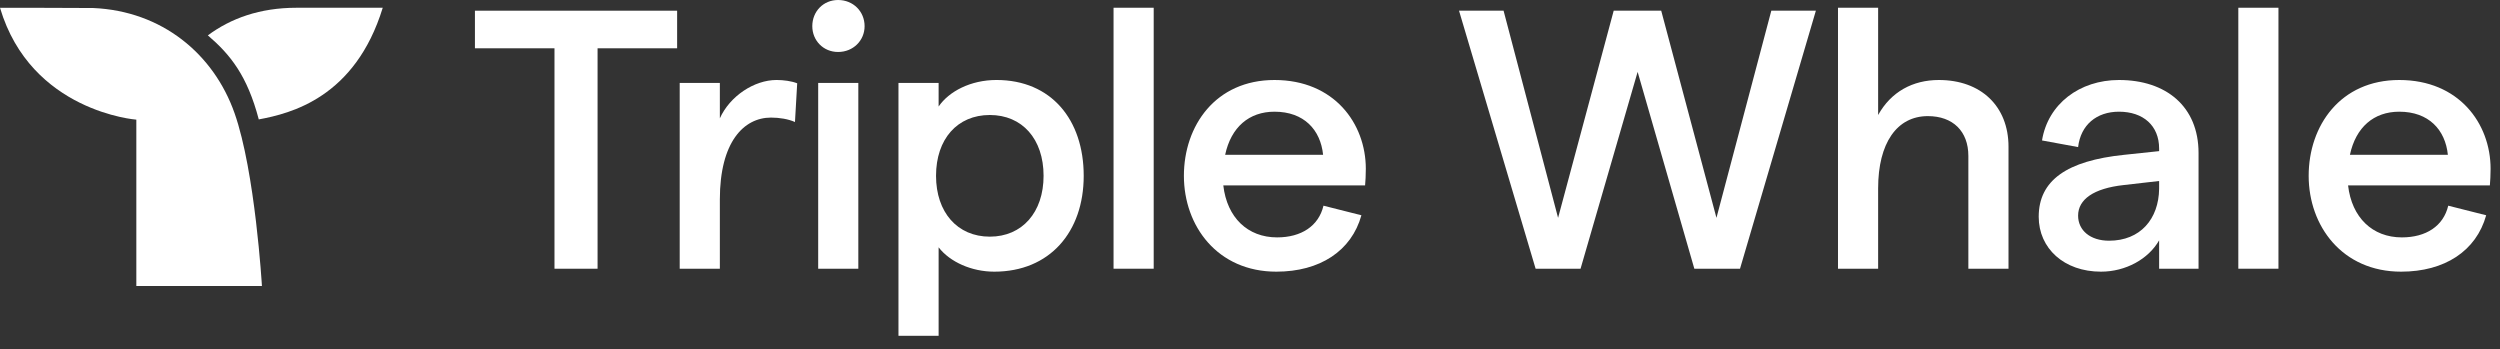 <svg width="186" height="26" viewBox="0 0 186 26" fill="none" xmlns="http://www.w3.org/2000/svg">
<rect x="0" y="0" width="186" height="26" fill="#333333" stroke="none"/>
<g clip-path="url(#clip0_60_21270)">
<g clip-path="url(#clip1_60_21270)">
<path fill-rule="evenodd" clip-rule="evenodd" d="M41.254 3.593H35.335V0.796H50.378V3.593H44.459V19.993H41.254V3.593Z" fill="white"/>
<path fill-rule="evenodd" clip-rule="evenodd" d="M57.365 8.748C55.337 8.748 53.557 10.559 53.557 14.837V19.993H50.57V6.17H53.557V8.803C54.297 7.158 56.105 5.951 57.776 5.951C58.297 5.951 58.9 6.033 59.311 6.198L59.146 9.078C58.653 8.858 57.995 8.748 57.365 8.748Z" fill="white"/>
<path fill-rule="evenodd" clip-rule="evenodd" d="M60.873 19.993H63.859V6.171H60.873V19.993ZM60.435 1.947C60.435 0.85 61.257 0 62.353 0C63.476 0 64.326 0.85 64.326 1.947C64.326 3.017 63.476 3.867 62.353 3.867C61.257 3.867 60.435 3.017 60.435 1.947Z" fill="white"/>
<path fill-rule="evenodd" clip-rule="evenodd" d="M77.642 13.081C77.642 10.339 76.052 8.556 73.642 8.556C71.23 8.556 69.641 10.339 69.641 13.081C69.641 15.796 71.23 17.607 73.642 17.607C76.052 17.607 77.642 15.796 77.642 13.081ZM66.846 6.17H69.833V7.925C70.6 6.801 72.217 5.951 74.135 5.951C78.218 5.951 80.628 8.913 80.628 13.081C80.628 17.25 78.108 20.212 73.971 20.212C72.299 20.212 70.682 19.499 69.833 18.401V24.984H66.846V6.17Z" fill="white"/>
<path fill-rule="evenodd" clip-rule="evenodd" d="M82.848 19.992H85.835V0.576H82.848V19.992Z" fill="white"/>
<path fill-rule="evenodd" clip-rule="evenodd" d="M98.439 11.519C98.248 9.654 97.014 8.31 94.822 8.31C92.932 8.31 91.589 9.462 91.151 11.519H98.439ZM101.563 13.795H91.014C91.288 16.181 92.822 17.662 95.014 17.662C96.823 17.662 98.11 16.812 98.467 15.303L101.289 16.016C100.549 18.677 98.193 20.212 94.96 20.212C90.575 20.212 88.082 16.812 88.082 13.082C88.082 9.352 90.439 5.952 94.822 5.952C99.261 5.952 101.617 9.188 101.617 12.561C101.617 12.972 101.591 13.548 101.563 13.795Z" fill="white"/>
<path fill-rule="evenodd" clip-rule="evenodd" d="M108.551 0.796H111.866L115.921 16.208L120.059 0.796H123.594L127.704 16.208L131.786 0.796H135.101L129.457 19.993H126.059L121.84 5.348L117.593 19.993H114.25L108.551 0.796Z" fill="white"/>
<path fill-rule="evenodd" clip-rule="evenodd" d="M136.747 0.576H139.733V8.557C140.692 6.829 142.308 5.952 144.253 5.952C147.377 5.952 149.433 7.898 149.433 10.915V19.992H146.446V11.601C146.446 9.764 145.296 8.639 143.432 8.639C141.131 8.639 139.733 10.641 139.733 14.014V19.992H136.747V0.576Z" fill="white"/>
<path fill-rule="evenodd" clip-rule="evenodd" d="M160.639 14.041V13.466L158.009 13.767C155.762 14.014 154.611 14.837 154.611 16.044C154.611 17.14 155.516 17.909 156.913 17.909C159.242 17.909 160.612 16.291 160.639 14.041ZM163.572 11.381V19.993H160.639V17.881C159.844 19.28 158.145 20.212 156.311 20.212C153.571 20.212 151.68 18.485 151.68 16.126C151.68 13.411 153.79 11.957 158.036 11.519L160.639 11.244V11.052C160.639 9.352 159.461 8.31 157.653 8.31C155.981 8.31 154.804 9.297 154.611 10.943L151.926 10.449C152.365 7.734 154.721 5.952 157.653 5.952C161.16 5.952 163.572 7.926 163.572 11.381Z" fill="white"/>
<path fill-rule="evenodd" clip-rule="evenodd" d="M166.531 19.992H169.517V0.576H166.531V19.992Z" fill="white"/>
<path fill-rule="evenodd" clip-rule="evenodd" d="M182.122 11.519C181.93 9.654 180.697 8.31 178.505 8.31C176.615 8.31 175.273 9.462 174.834 11.519H182.122ZM185.246 13.795H174.697C174.971 16.181 176.506 17.662 178.697 17.662C180.506 17.662 181.794 16.812 182.149 15.303L184.972 16.016C184.232 18.677 181.875 20.212 178.643 20.212C174.259 20.212 171.765 16.812 171.765 13.082C171.765 9.352 174.121 5.952 178.505 5.952C182.944 5.952 185.3 9.188 185.3 12.561C185.3 12.972 185.273 13.548 185.246 13.795Z" fill="white"/>
<path fill-rule="evenodd" clip-rule="evenodd" d="M22.067 0.577C19.317 0.577 17.165 1.372 15.464 2.631C17.14 4.067 18.394 5.624 19.253 8.884C21.622 8.445 26.422 7.267 28.476 0.577H22.067Z" fill="white"/>
<path fill-rule="evenodd" clip-rule="evenodd" d="M17.45 8.417C15.898 4.014 12.054 0.82 6.938 0.597C6.851 0.585 0 0.578 0 0.578C2.299 8.321 10.143 8.902 10.143 8.902V21.277H19.488C19.488 21.277 18.99 12.785 17.45 8.417Z" fill="white"/>
</g>
</g>
<defs>
<clipPath id="clip0_60_21270">
<rect width="186" height="26" fill="white"/>
</clipPath>
<clipPath id="clip1_60_21270">
<rect width="185.714" height="26" fill="white"/>
</clipPath>
</defs>
</svg>
